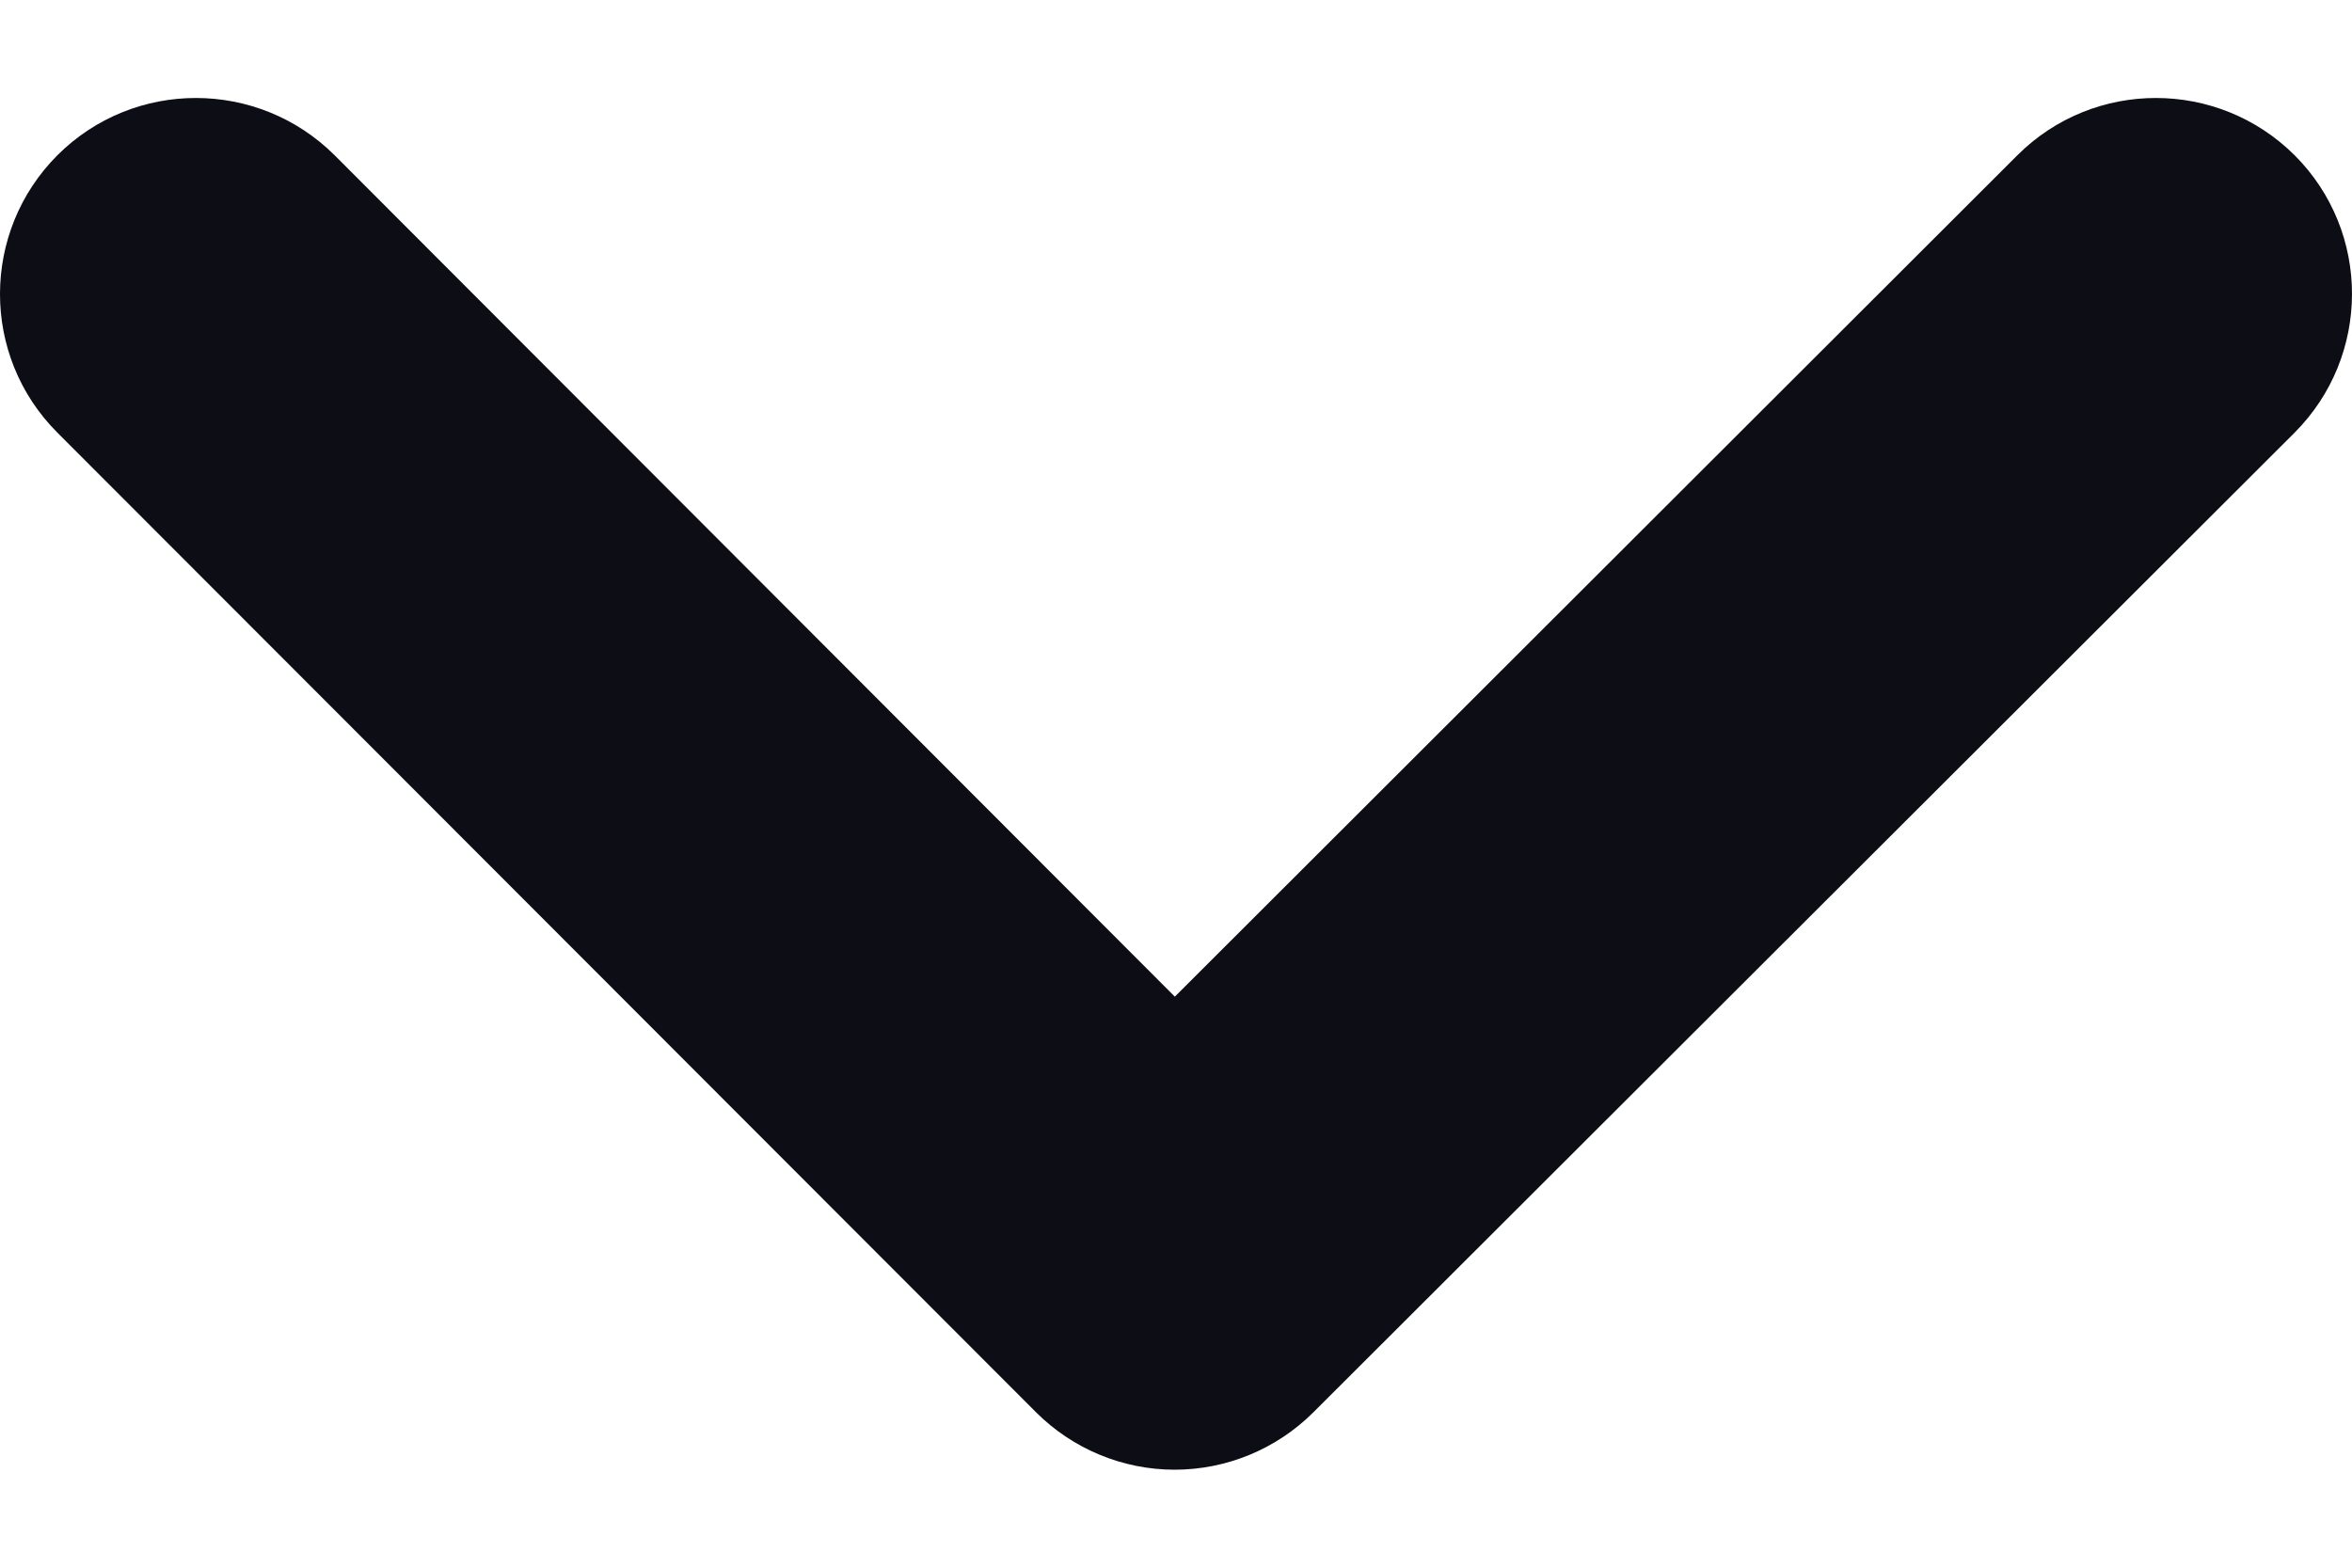 <svg width="12" height="8" viewBox="0 0 12 8" fill="none" xmlns="http://www.w3.org/2000/svg">
<path fill-rule="evenodd" clip-rule="evenodd" d="M0.293 0.792C0.684 0.402 1.317 0.403 1.708 0.793L5.994 5.086L10.293 0.792C10.684 0.402 11.317 0.403 11.708 0.793C12.098 1.184 12.097 1.817 11.707 2.208L6.7 7.208C6.512 7.395 6.258 7.5 5.993 7.5C5.728 7.5 5.473 7.394 5.286 7.207L0.292 2.207C-0.098 1.816 -0.097 1.183 0.293 0.792Z" fill="#0D0D15"/>
</svg>
